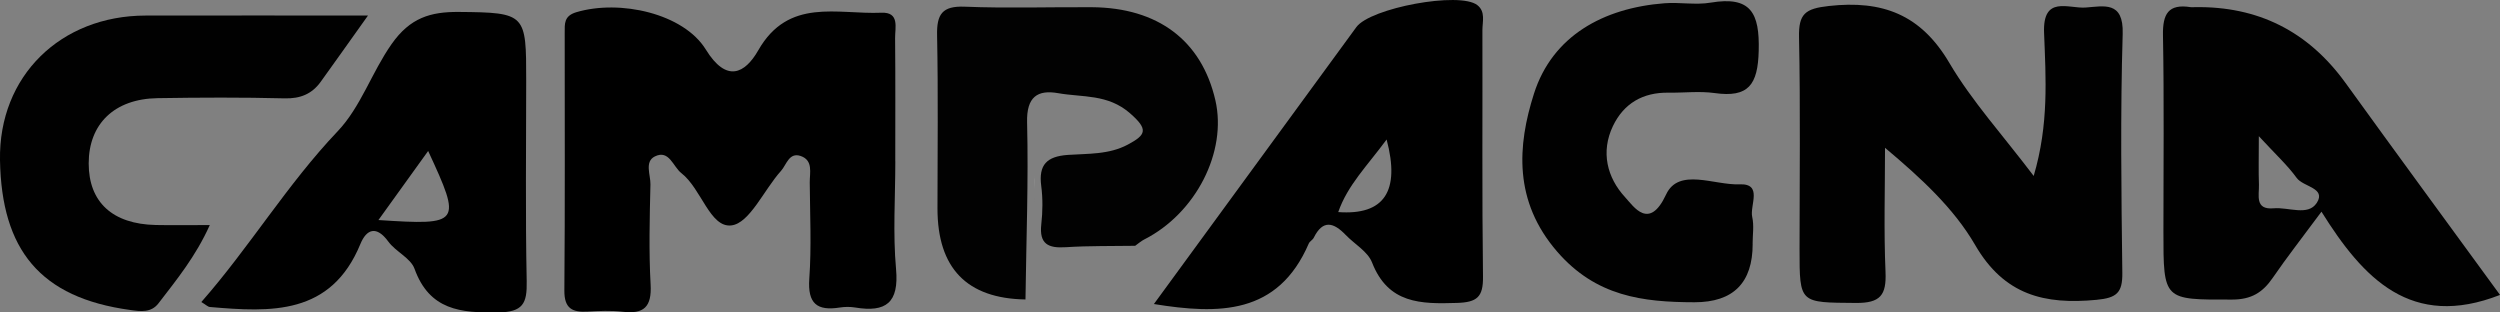 <?xml version="1.0" encoding="UTF-8"?><svg id="a" xmlns="http://www.w3.org/2000/svg" viewBox="0 0 898 112.24"><rect x="0" y="0" width="898" height="112.24" fill="#808080" stroke="none"/><defs><style>.b{fill:#fafafa;}.c{fill:#020202;}.d{fill:#010101;}</style></defs><path d="M321.6,57.94c0,12.91-.9,25.9,.26,38.7,1.11,12.15-3.65,15.64-14.67,13.82-1.8-.3-3.72-.28-5.52,0-8.21,1.3-11.6-1.4-10.97-10.34,.81-11.47,.25-23.03,.16-34.56-.03-3.5,1.31-7.97-3.27-9.53-4.18-1.42-5.1,3.2-7.05,5.35-6.11,6.77-11.27,18.84-17.85,19.59-7.66,.88-10.74-13.18-17.94-18.78-3-2.33-4.38-8.53-9.51-6.01-3.82,1.88-1.52,6.67-1.6,10.08-.28,11.98-.6,23.99,.06,35.94,.45,8.09-2.44,10.72-10.15,9.77-4.09-.5-8.3-.29-12.44-.05-5.5,.32-8.44-1.07-8.39-7.55,.26-30.88,.11-61.77,.12-92.65,0-3.18-.29-6,4.16-7.33,15.69-4.68,38.56,.47,46.52,13.39,7.4,12.02,14.03,8.72,18.85,.29,10.87-19.04,28.44-12.82,44.21-13.5,6.64-.28,4.9,5.36,4.94,9.12,.14,14.75,.06,29.5,.06,44.25Z"/><path class="d" d="M730.5,63.21c5.49-18.6,4.36-35.14,3.73-51.43-.52-13.53,8.71-8.65,14.89-9.07,6.53-.45,13.71-2.51,13.35,9.45-.86,28.6-.48,57.25-.13,85.88,.09,7.16-2.04,8.97-9.27,9.66-18.67,1.78-33.15-1.68-43.6-19.7-7.64-13.17-19.35-23.97-32.37-34.91,0,14.88-.46,29.77,.18,44.62,.36,8.34-1.87,11.18-10.67,11.11-20.2-.18-20.21,.33-20.21-19.27,0-25.4,.34-50.8-.19-76.19-.17-8.37,2.17-10.25,10.64-11.2,19.28-2.16,33.1,3.01,43.36,20.44,8.09,13.73,19.06,25.77,30.3,40.61Z"/><path class="d" d="M842.51,29.8q-20.09-27.84-54.24-27.23c-.46,0-.93,.06-1.38,0-8.06-1.27-10.09,2.46-9.95,10.11,.43,23.48,.16,46.97,.16,70.46,0,24.85,0,24.52,24.66,24.47,6.9,0,10.98-2.52,14.61-7.81,5.14-7.49,10.76-14.66,17.5-23.76,15.02,24.07,32.26,42.37,64.14,29.9-18.42-25.26-37.06-50.61-55.49-76.14Zm-10.34,43.09c-3.09,4.82-10.18,1.46-15.47,1.93-6.88,.62-5.17-4.73-5.29-8.48-.18-4.83-.04-9.67-.04-17.42,6.03,6.53,10.28,10.42,13.6,14.99,2.36,3.26,10.69,3.55,7.21,8.98Z"/><path class="c" d="M371.62,66.42c0-1.27,.04-2.46,.17-3.57-.12,3.26-.13,6.51-.12,9.78-.03-1.87-.04-3.93-.05-6.2Z"/><path class="c" d="M411.05,85.99c-1.19,.61-2.21,1.53-3.3,2.3-8.32,.14-16.65-.03-24.92,.51-6.29,.41-9.58-1.12-8.8-8.2,.51-4.56,.58-9.28-.02-13.82-.99-7.64,2.02-10.6,9.58-11.14,7.21-.5,14.68-.06,21.5-3.69,6.66-3.54,7.43-5.48,.83-11.25-8-7-17.1-5.68-25.82-7.23-7.41-1.31-11.39,1.31-11.17,10.45,.52,21.2-.3,42.43-.58,63.65q-31.61-.52-31.61-32.69c0-20.72,.28-41.45-.14-62.16-.16-7.58,1.79-10.65,9.96-10.32,15.18,.62,30.4,.1,45.6,.19,23.8,.15,39.47,12,44.4,33.42,4.27,18.53-7.01,40.57-25.51,49.99Z"/><path d="M532.48,10.86c0-3.08,1.19-6.69-1.84-9.03-6.38-4.96-38.42,1.03-43.44,7.91-24.04,32.92-48.11,65.82-72.72,99.47,23.25,3.76,44.56,3.96,55.63-21.74,.35-.8,1.4-1.28,1.79-2.08,3.31-6.67,7.19-5.45,11.48-.99,3.18,3.31,7.92,5.95,9.45,9.87,5.81,14.9,17.55,14.95,30.55,14.54,7.17-.23,9.41-2.12,9.31-9.41-.38-29.51-.13-59.03-.21-88.54Zm-51.79,65.32c3.4-9.73,10.36-16.53,17.38-26.07q7.41,27.88-17.38,26.07Z"/><path d="M189.19,100.99c-.49-23.99-.18-48-.18-72.01s0-24.48-24.16-24.69c-10.24-.09-17.55,2.1-24.18,11.53-7.16,10.19-11.07,22.6-19.38,31.33-18.16,19.1-31.61,41.58-48.97,61.34,1.69,1.01,2.34,1.72,3.06,1.78,21.93,1.89,43.49,3.05,54.06-22.6,2.24-5.44,5.8-6.71,10.05-.89,2.66,3.64,8.01,5.9,9.41,9.77,5.38,14.88,16.57,15.86,29.94,15.68,9.03-.13,10.52-3.21,10.35-11.22Zm-53.26-21.95c6.69-9.3,12.16-16.89,17.86-24.81,12.13,26.16,11.74,26.75-17.86,24.81Z"/><path class="d" d="M132.19,5.57c-6.87,9.63-11.89,16.73-16.97,23.78-3.19,4.43-7.34,6.12-13,5.98-15.21-.38-30.44-.32-45.66-.07-15.46,.25-24.7,9.23-24.7,23.45,0,13.9,8.55,21.79,24.12,22.11,5.9,.12,11.81,.02,19.38,.02-5.09,11.32-11.92,19.63-18.43,28.11-2.62,3.42-6.32,2.92-10.12,2.4C14.33,106.94,.58,89.66,0,57.57-.53,27.24,21.86,5.64,52.25,5.59c25.68-.05,51.36-.01,79.94-.01Z"/><path class="d" d="M629.56,87.61q0,20.97-20.88,20.96c-18.63-.03-35.41-2.09-49.35-18.19-15.68-18.11-14.31-38.02-8.32-56.76,6.63-20.74,24.95-30.76,46.88-32.45,5.5-.42,11.19,.69,16.56-.22,14.47-2.44,17.64,3.68,17.28,17.33-.32,12.2-3.67,16.86-15.84,15.15-5.42-.76-11.05-.06-16.58-.14-9.14-.14-16.02,3.83-19.92,11.94-4.47,9.31-2.13,18.58,4.32,25.58,3.12,3.39,8.67,12.12,14.76-.96,4.53-9.73,17.35-3.26,26.33-3.64,8.55-.36,3.64,7.57,4.6,11.75,.7,3.06,.14,6.42,.14,9.65Z"/><path class="b" d="M371.67,72.62c-.03-1.87-.04-3.93-.05-6.2,0-1.27,.04-2.46,.17-3.57-.12,3.26-.13,6.51-.12,9.78Z"/></svg>